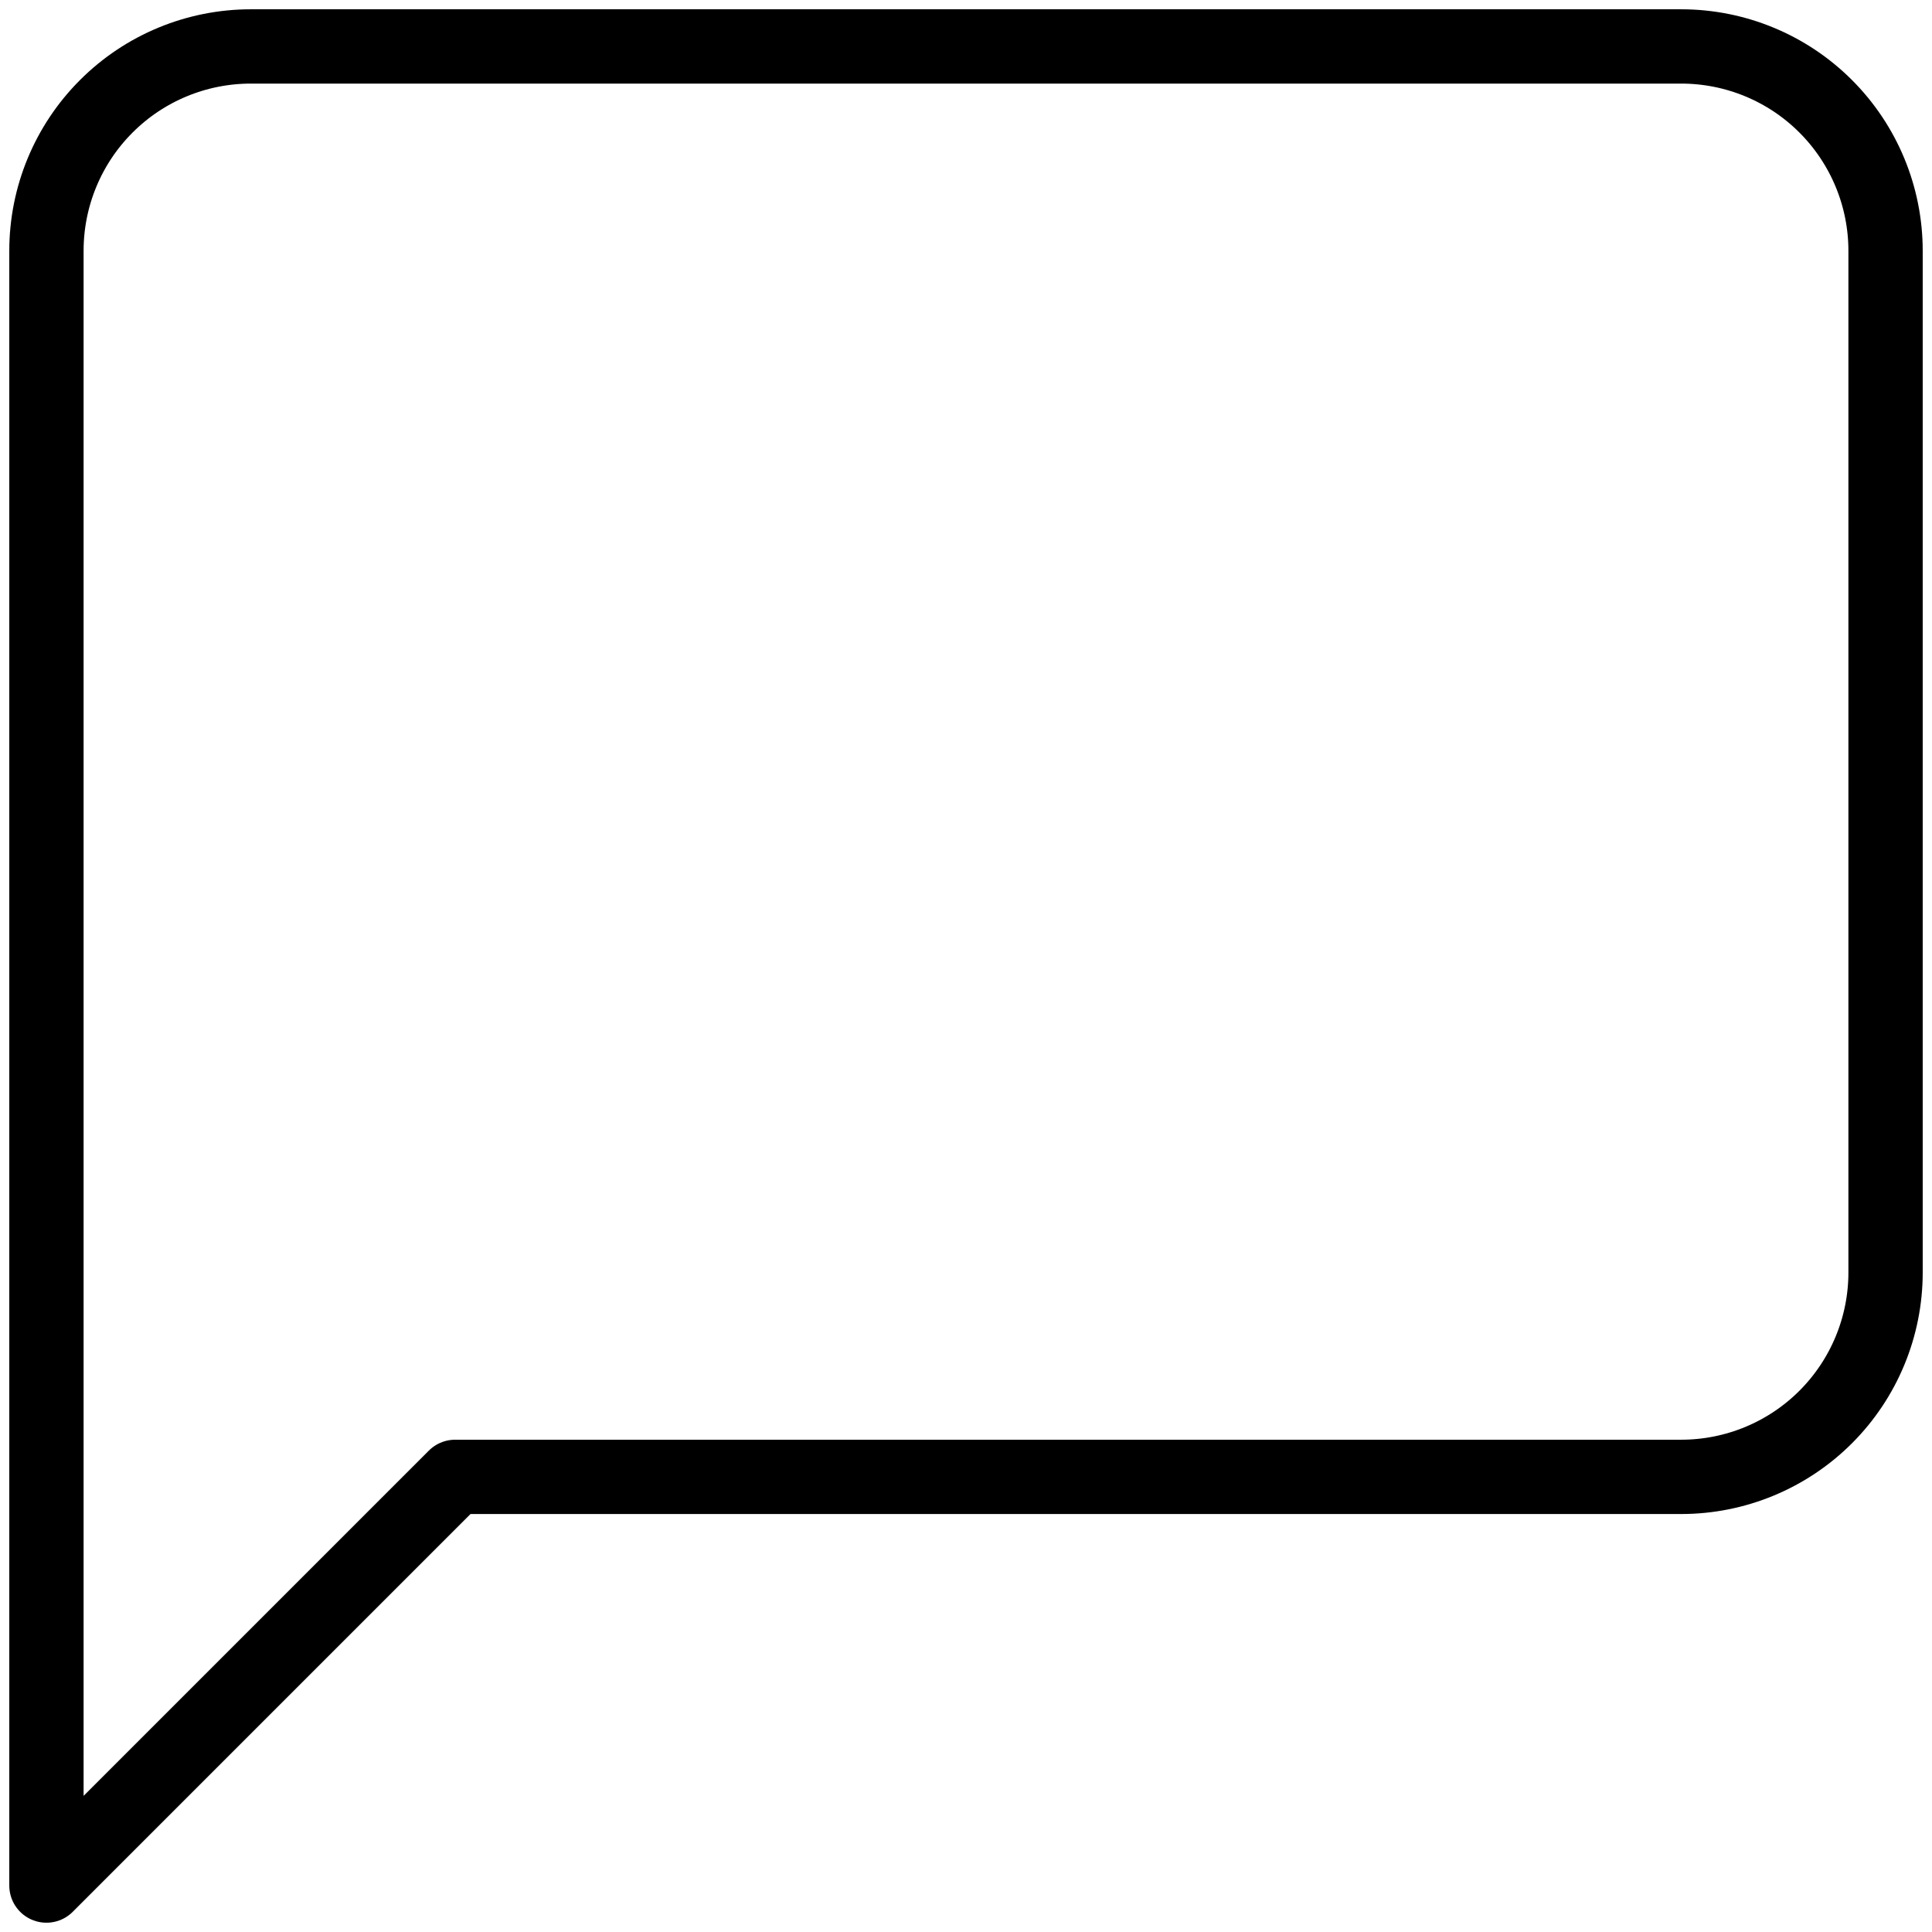 <svg width="52" height="52" viewBox="0 0 52 52" fill="none" xmlns="http://www.w3.org/2000/svg">
<path d="M50.75 34.25C50.75 35.709 50.17 37.108 49.139 38.139C48.108 39.17 46.709 39.75 45.25 39.75H12.25L1.25 50.75V6.75C1.25 5.291 1.829 3.892 2.861 2.861C3.892 1.829 5.291 1.25 6.75 1.25H45.25C46.709 1.25 48.108 1.829 49.139 2.861C50.17 3.892 50.75 5.291 50.75 6.75V34.25Z" stroke="black" stroke-width="2" stroke-linecap="round" stroke-linejoin="round"/>
</svg>
